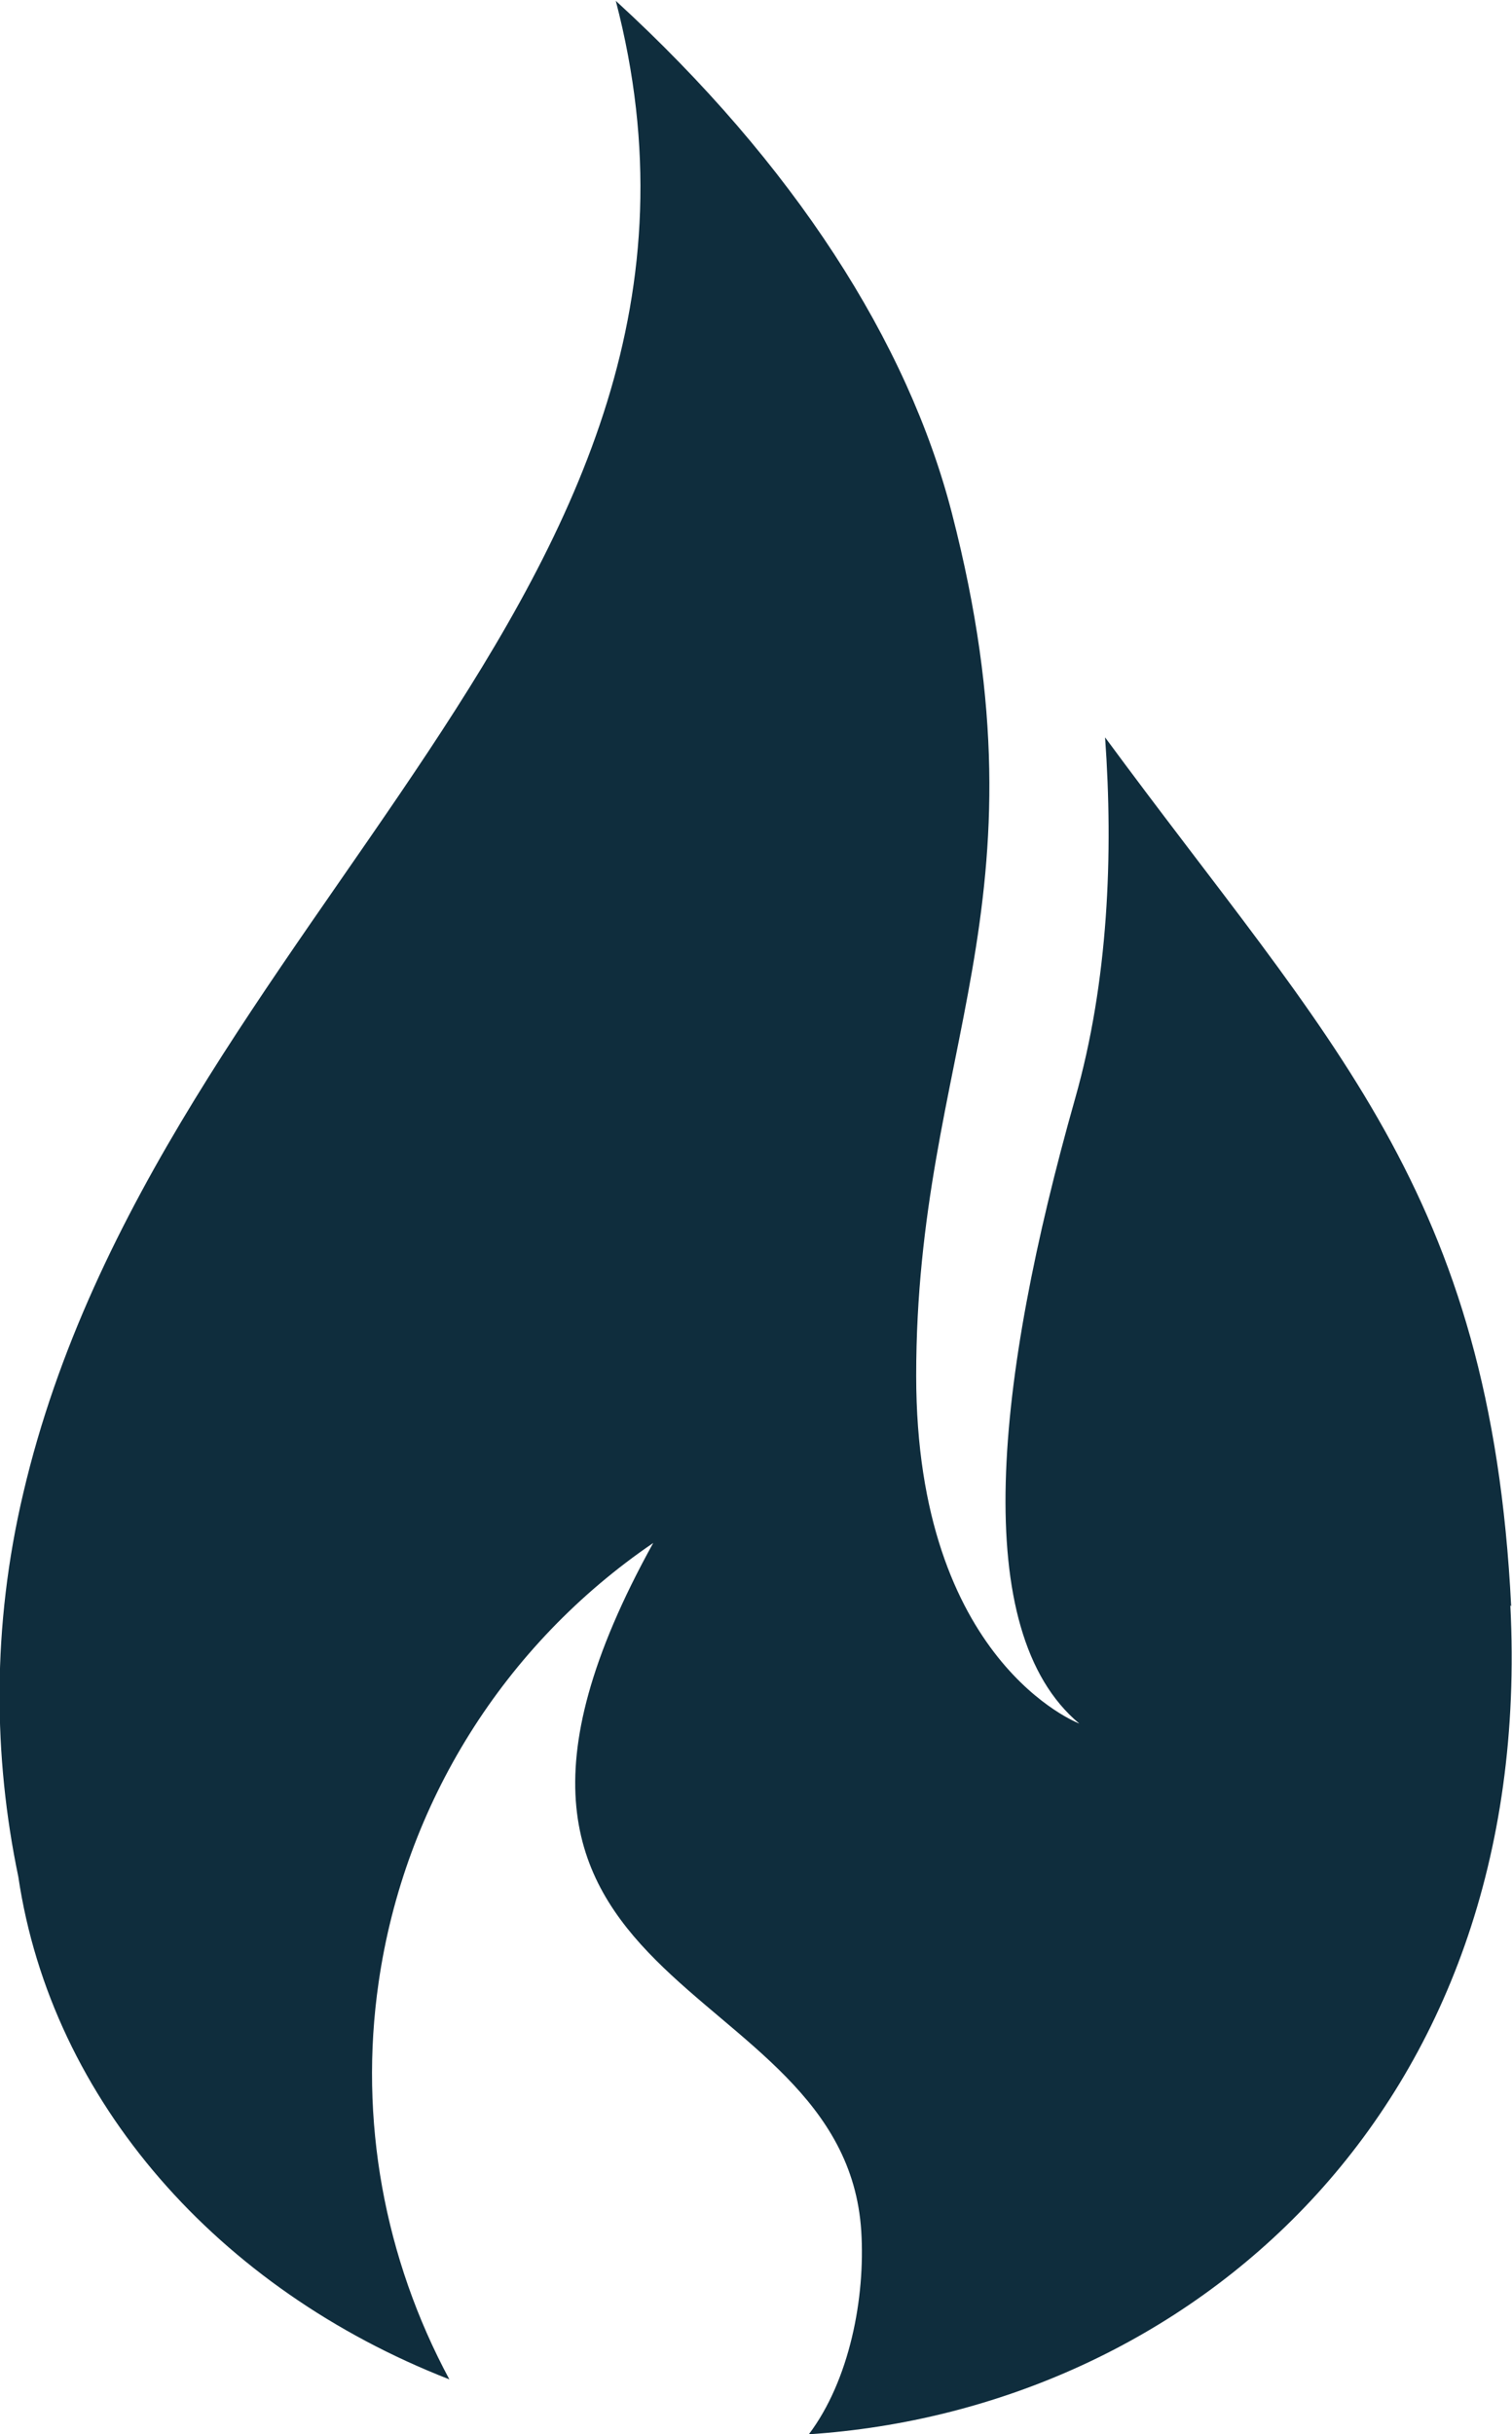 <?xml version="1.0" encoding="UTF-8"?><svg id="Ebene_1" xmlns="http://www.w3.org/2000/svg" viewBox="0 0 18.17 29.25"><defs><style>.cls-1{fill:#0f2d3d;fill-rule:evenodd;}</style></defs><path class="cls-1" d="M18.16,19.3c-.25-5-2.18-6.77-4.88-10.44,.1,1.4,.04,2.93-.36,4.34-.96,3.39-1.28,6.4,.05,7.51,0,0-1.96-.74-1.96-4.18,0-3.91,1.65-5.63,.43-10.36-.53-2.06-1.9-4.2-4.04-6.16C9.25,7.1,1.9,11.02,.28,17.94c-.38,1.61-.36,3.17-.06,4.61,.4,2.7,2.41,4.96,5.18,6.04-.78-1.45-1.09-3.12-.85-4.77,.31-2.15,1.51-4.06,3.3-5.28-3.05,5.51,2.3,5.1,2.5,8.27,.05,.8-.14,1.79-.63,2.44,4.54-.3,8.74-3.87,8.43-9.96Z"/></svg>